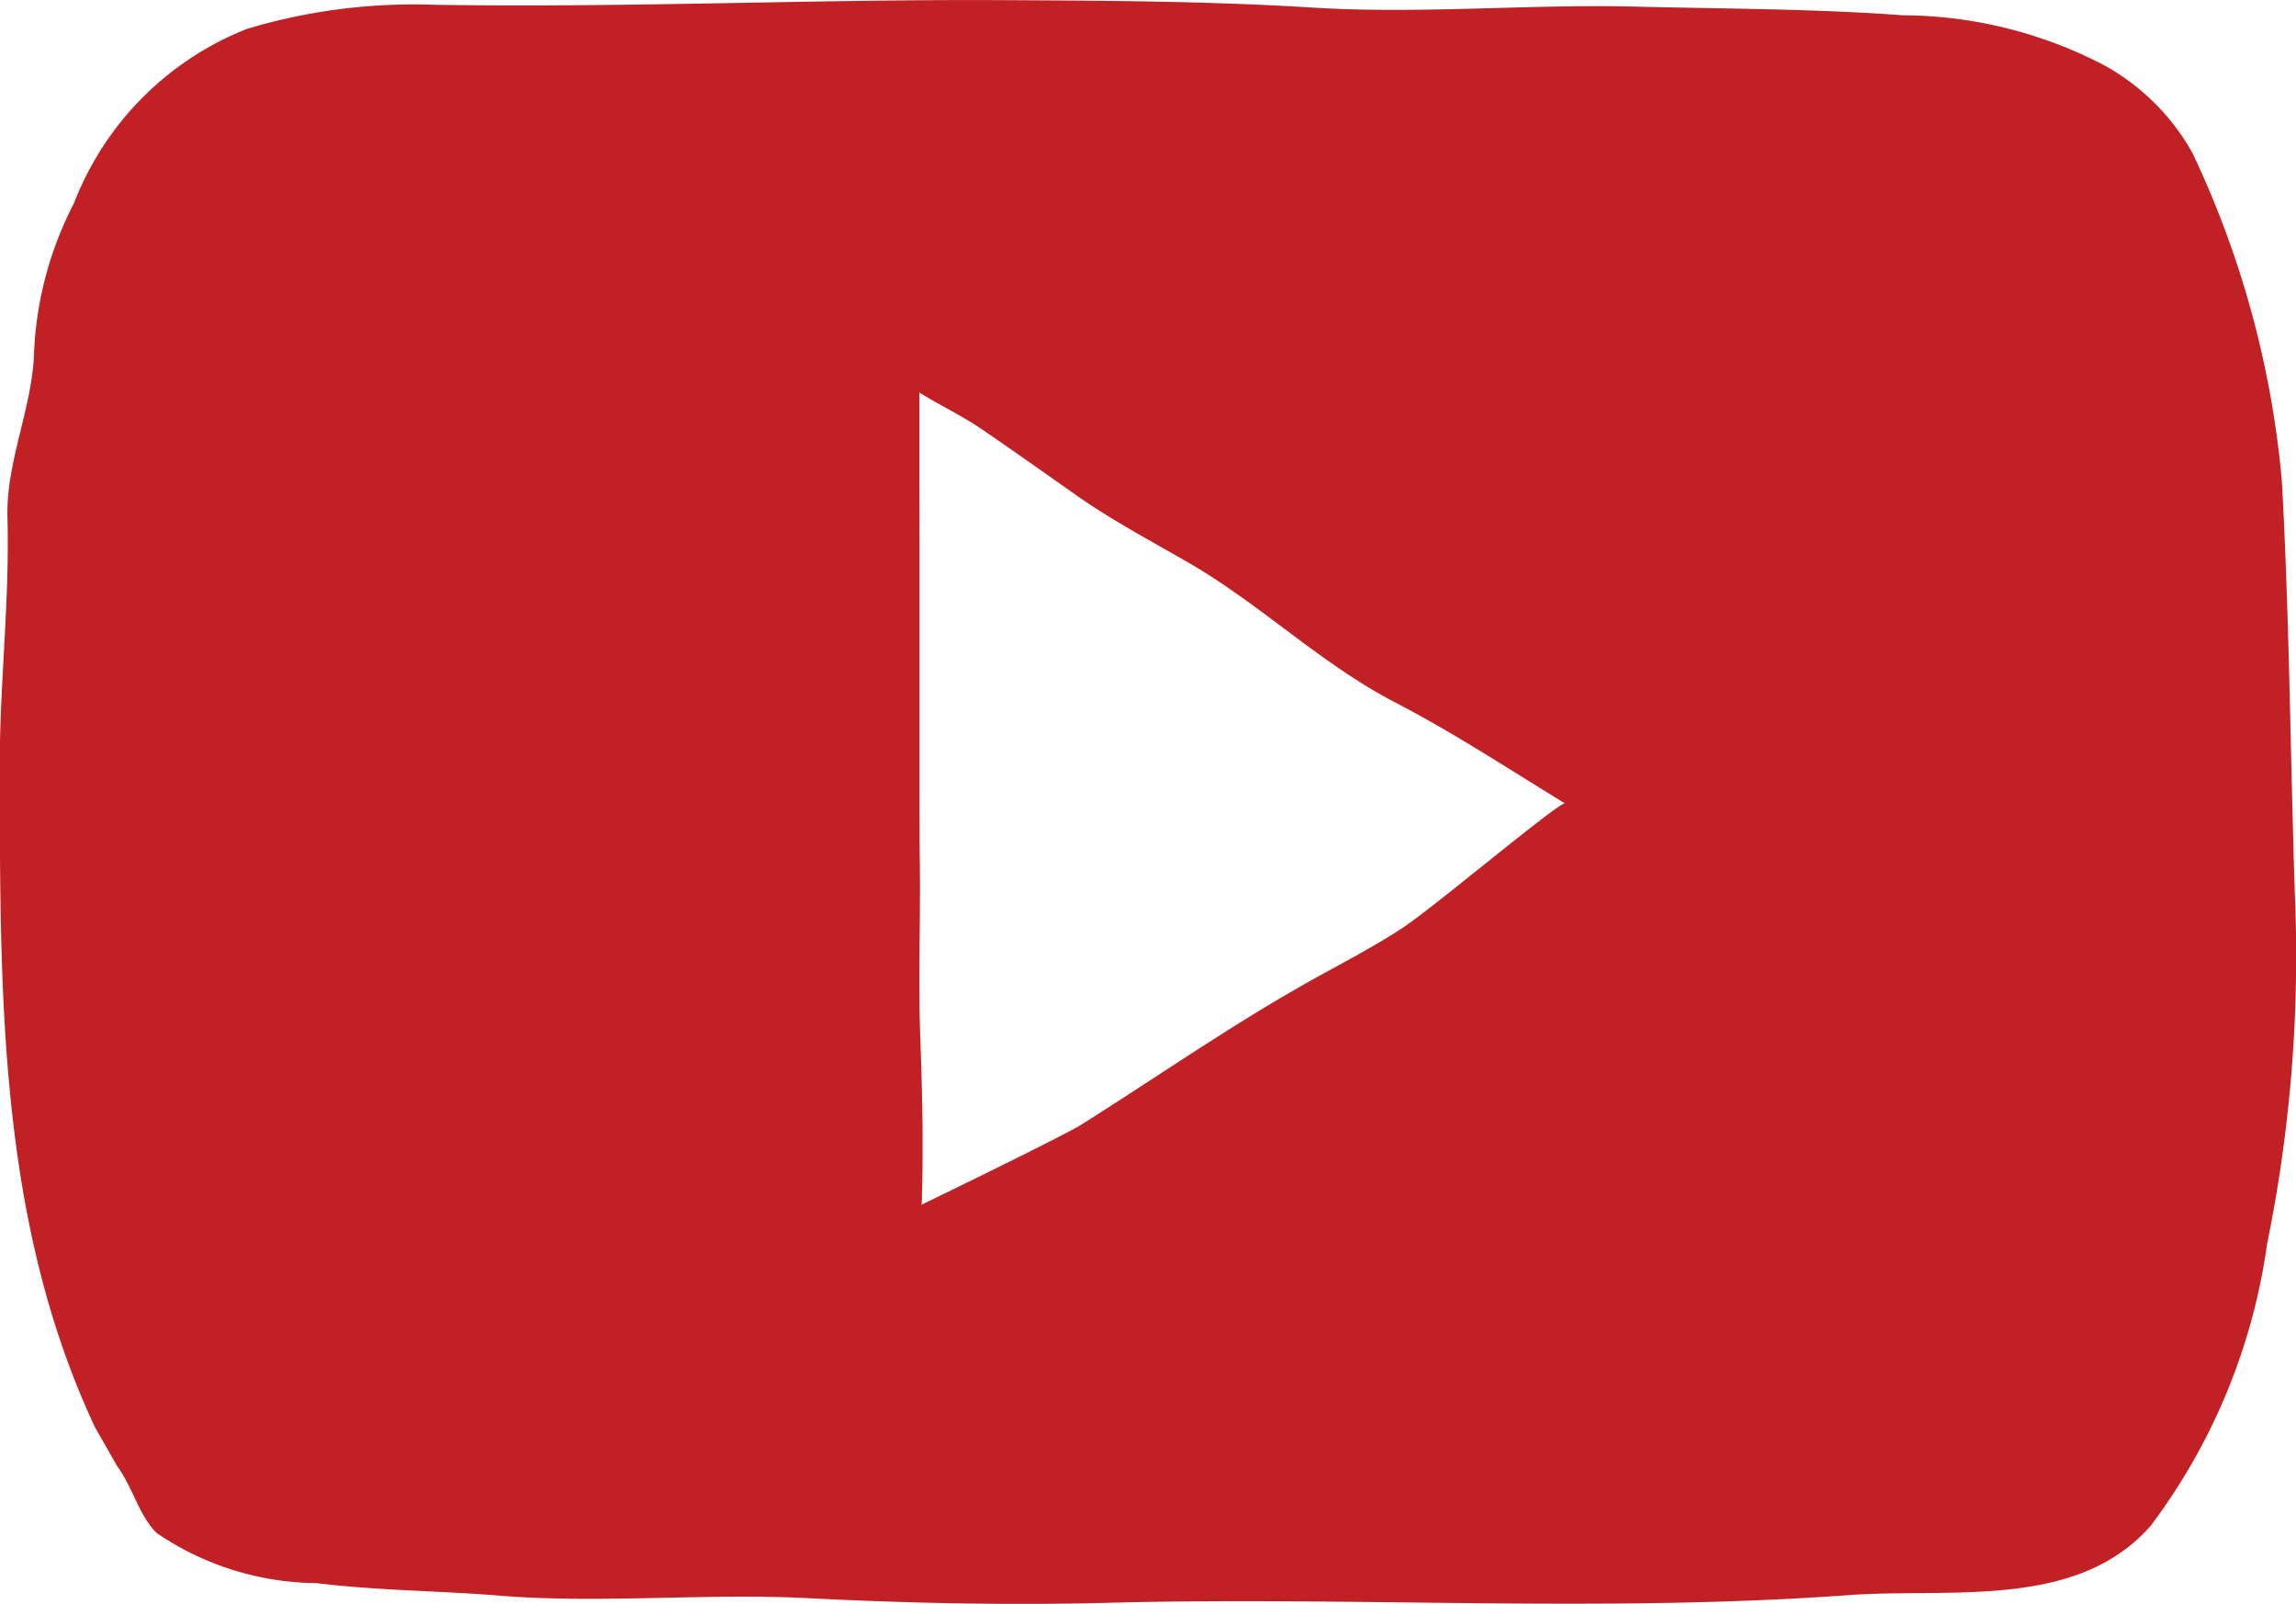 <svg id="color_x5F_fill" xmlns="http://www.w3.org/2000/svg" width="32.939" height="23.002" viewBox="0 0 32.939 23.002">
    <path id="Path_33" data-name="Path 33" d="M43.4,35.265c-.01-.293-.019-.585-.026-.878-.046-1.7-.068-3.395-.162-5.091a13.84,13.84,0,0,0-1.282-4.7,3.237,3.237,0,0,0-1.271-1.261,6.3,6.3,0,0,0-2.888-.715c-1.272-.094-2.548-.092-3.823-.124-1.546-.039-3.094.11-4.636.014s-3.1-.1-4.647-.108c-1.775-.005-3.549.047-5.323.068-.874.01-1.75.013-2.625,0a8.316,8.316,0,0,0-2.7.346,4.387,4.387,0,0,0-2.48,2.5,5.118,5.118,0,0,0-.575,2.216c-.048.78-.4,1.515-.379,2.29.033,1.2-.113,2.4-.111,3.6.007,3.231-.022,6.489,1.366,9.447l.321.563c.223.3.307.7.565.956a4.133,4.133,0,0,0,2.289.718c.873.107,1.756.109,2.632.18,1.444.117,2.955-.038,4.4.035s2.888.105,4.343.067c3.542-.093,7.074.147,10.612-.11,1.455-.105,3.277.215,4.335-1A8.731,8.731,0,0,0,43,40.243,20.631,20.631,0,0,0,43.4,35.265Zm-12.737.4c-.5.337-1.038.6-1.559.9-1.06.605-2.078,1.313-3.112,1.964-.269.169-2.293,1.149-2.293,1.149.028-.844.008-1.615-.021-2.422-.031-.847.007-1.693-.007-2.54-.008-.506,0-4.542-.006-5.326,0-.135,0-1.116,0-1.36.259.165.615.335.868.508.476.324.944.657,1.417.989.5.347,1.025.626,1.547.927,1.051.6,1.915,1.461,2.994,2.021.844.438,1.628.955,2.437,1.449C32.869,33.881,31.116,35.354,30.664,35.662Z" transform="translate(-10.476 -22.401)" fill="#c12025"/>
</svg>

